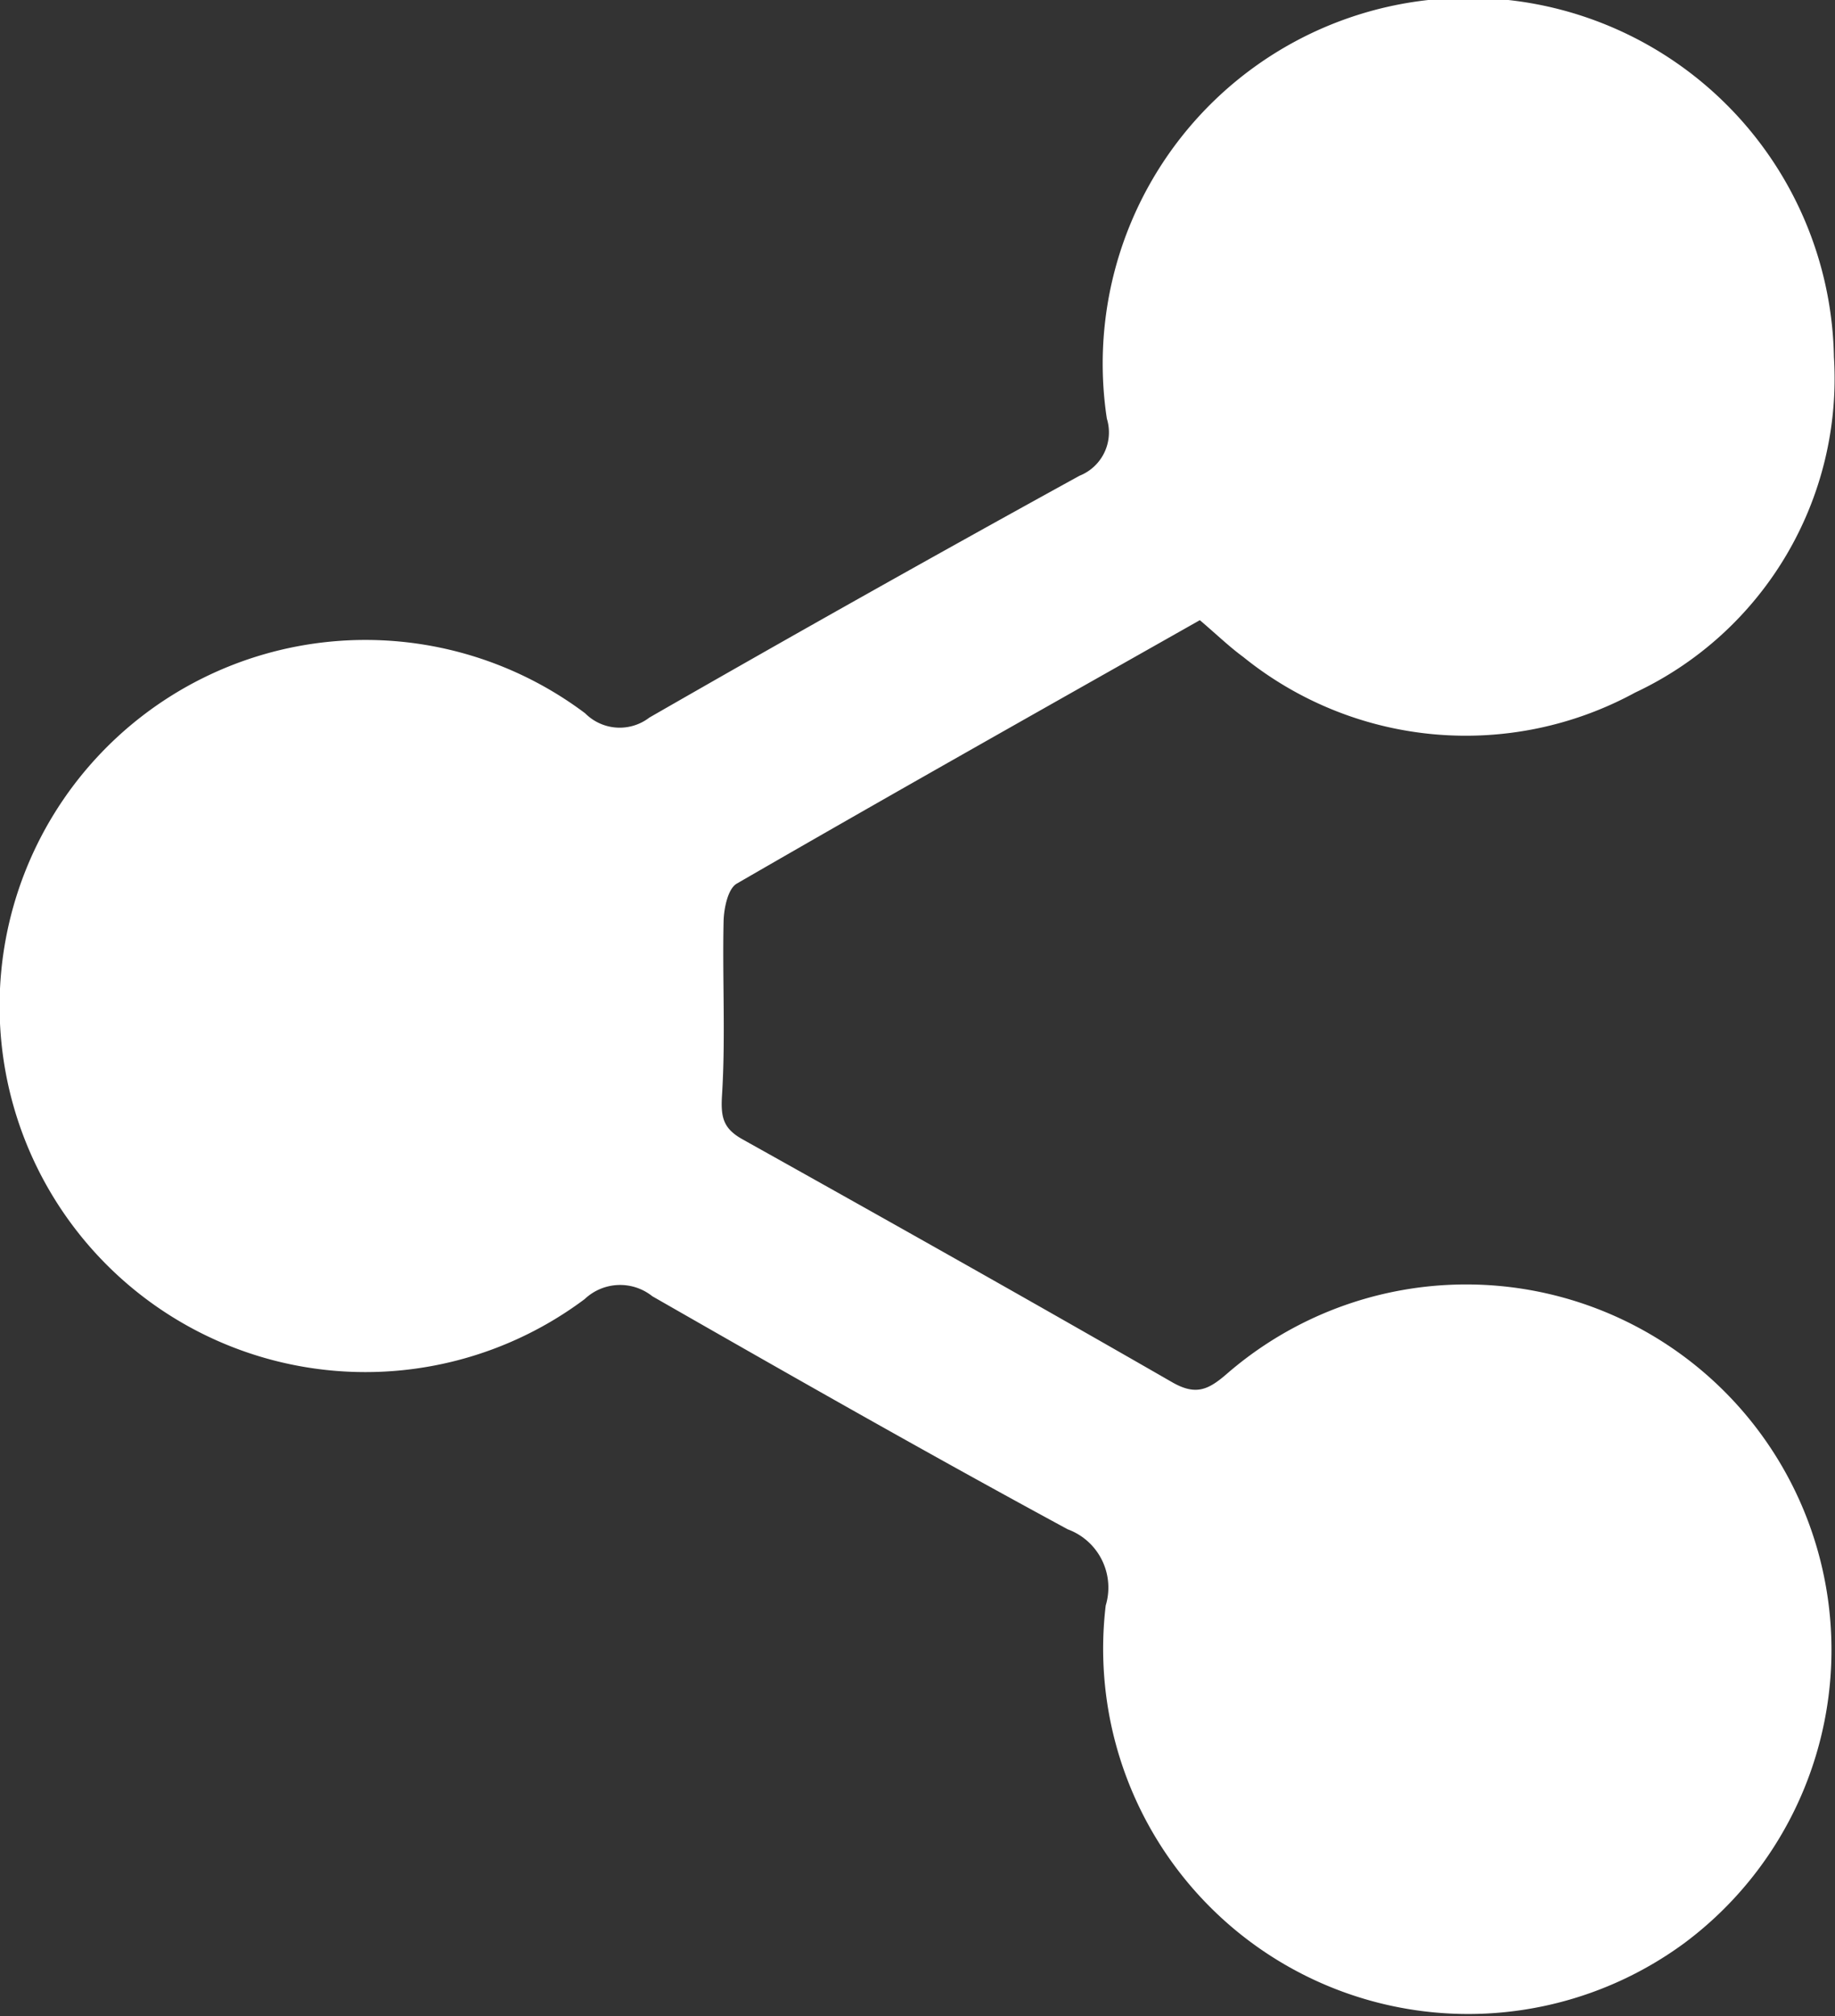 <svg xmlns="http://www.w3.org/2000/svg" xmlns:xlink="http://www.w3.org/1999/xlink" width="25.715" height="28.239" viewBox="0 0 25.715 28.239"><rect x="0" y="0" width="25.715" height="28.239" fill="#333333" stroke="none"/><defs><clipPath id="a"><rect width="25.715" height="28.239" transform="translate(0 0)" fill="none"/></clipPath></defs><g transform="translate(0 0)"><g clip-path="url(#a)"><path d="M16.814,8.686c-2.177,1.231-4.341,2.448-6.49,3.69-.124.072-.18.347-.184.53-.018.811.029,1.625-.022,2.433-.019.308.015.466.288.618,2.012,1.124,4.021,2.253,6.017,3.4.336.194.511.108.771-.117A5.119,5.119,0,1,1,23.6,27.217a5.116,5.116,0,0,1-8.105-4.731.869.869,0,0,0-.532-1.067c-1.957-1.059-3.89-2.159-5.821-3.264a.723.723,0,0,0-.948.039A5.127,5.127,0,1,1,8.2,9.99a.682.682,0,0,0,.9.06q3-1.722,6.028-3.387a.653.653,0,0,0,.383-.8A5.124,5.124,0,1,1,25.7,5a4.858,4.858,0,0,1-2.786,4.7,4.961,4.961,0,0,1-5.493-.5c-.193-.141-.367-.31-.61-.517" fill="#fff"/></g></g></svg>